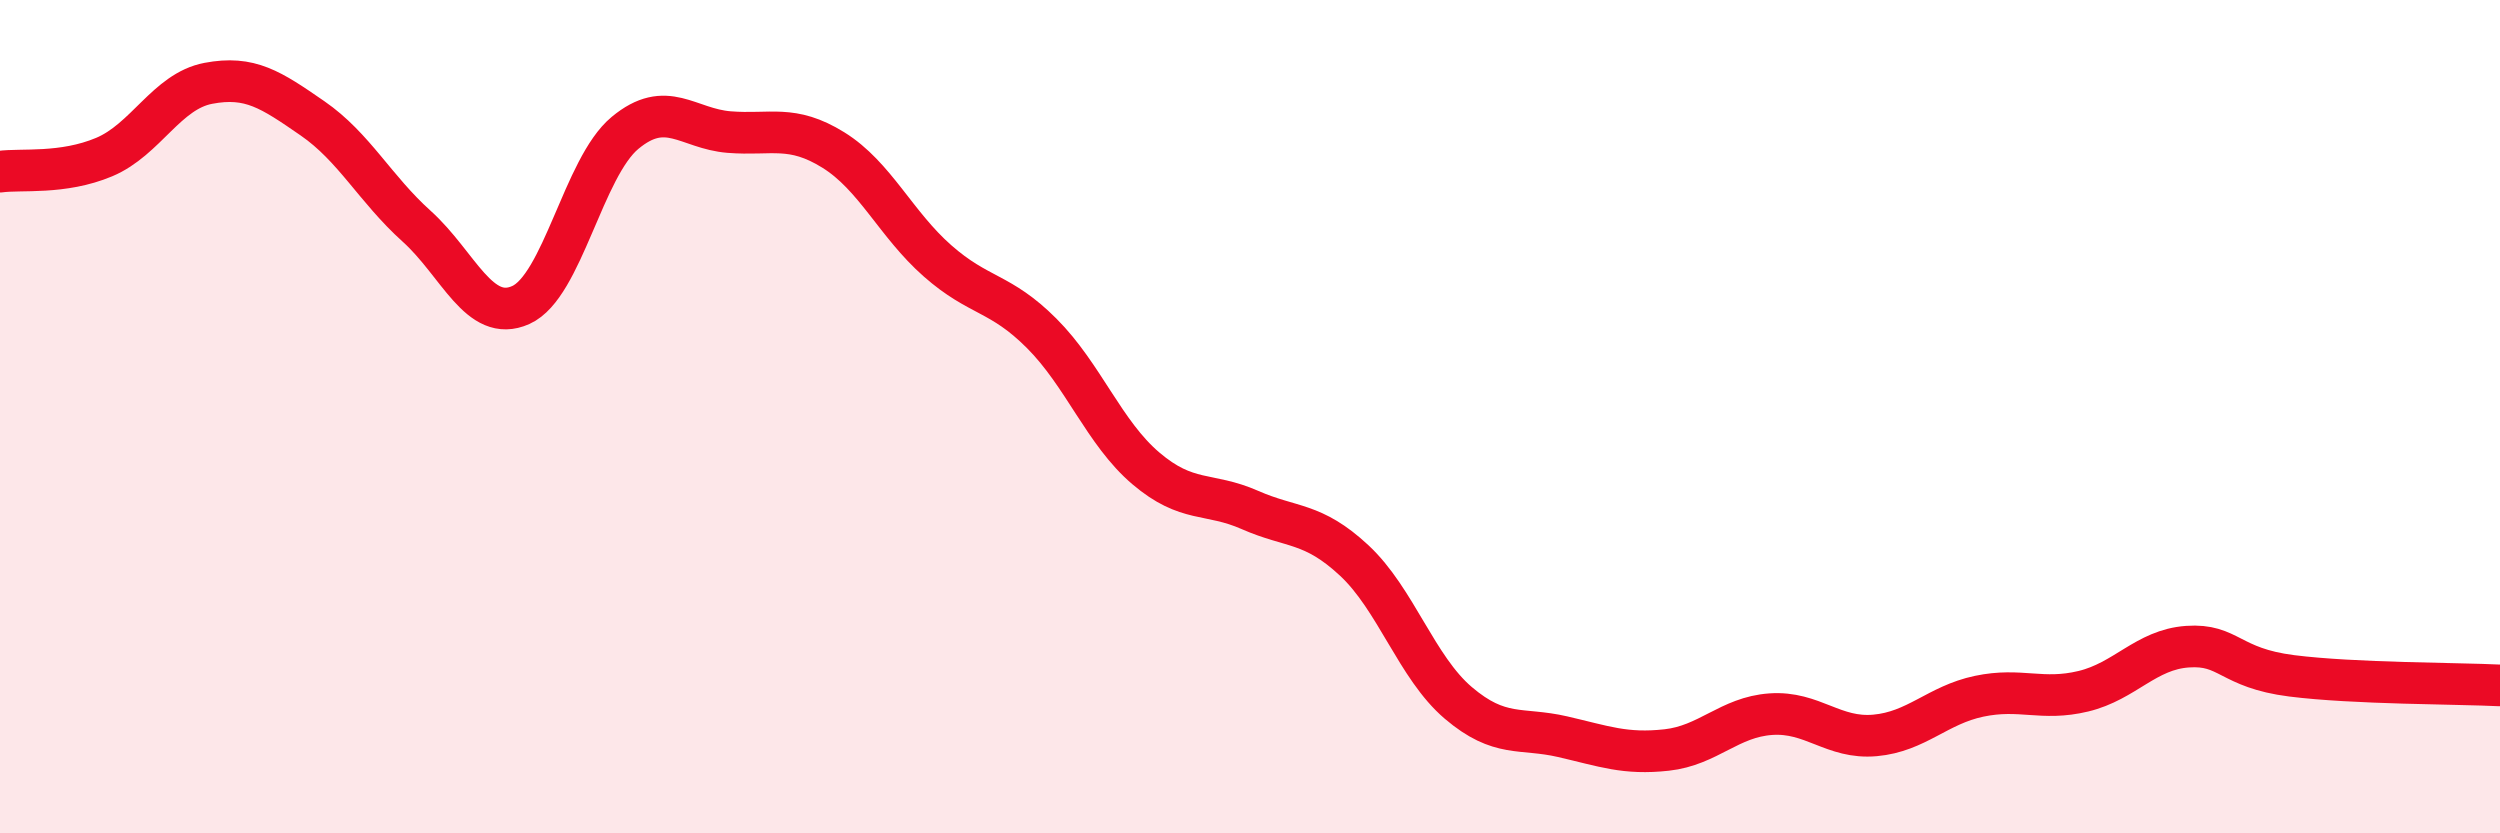 
    <svg width="60" height="20" viewBox="0 0 60 20" xmlns="http://www.w3.org/2000/svg">
      <path
        d="M 0,4.12 C 0.5,4.05 1.5,4.19 2.5,3.77 C 3.5,3.35 4,2.19 5,2 C 6,1.81 6.5,2.15 7.5,2.84 C 8.5,3.53 9,4.53 10,5.43 C 11,6.33 11.5,7.77 12.5,7.32 C 13.5,6.87 14,4.02 15,3.19 C 16,2.36 16.5,3.09 17.5,3.17 C 18.5,3.25 19,2.98 20,3.6 C 21,4.22 21.5,5.38 22.5,6.26 C 23.5,7.14 24,7 25,8 C 26,9 26.5,10.39 27.5,11.24 C 28.5,12.09 29,11.8 30,12.24 C 31,12.68 31.5,12.52 32.5,13.45 C 33.5,14.38 34,16.02 35,16.87 C 36,17.72 36.5,17.45 37.5,17.68 C 38.5,17.91 39,18.11 40,18 C 41,17.89 41.5,17.21 42.5,17.14 C 43.5,17.07 44,17.74 45,17.65 C 46,17.56 46.5,16.92 47.5,16.71 C 48.5,16.5 49,16.83 50,16.59 C 51,16.35 51.5,15.59 52.5,15.52 C 53.5,15.45 53.5,16.03 55,16.22 C 56.5,16.41 59,16.4 60,16.45L60 20L0 20Z"
        fill="#EB0A25"
        opacity="0.1"
        stroke-linecap="round"
        stroke-linejoin="round"
      />
      <path
        d="M 0,4.12 C 0.5,4.05 1.5,4.19 2.5,3.77 C 3.5,3.35 4,2.19 5,2 C 6,1.81 6.5,2.15 7.5,2.84 C 8.5,3.53 9,4.53 10,5.43 C 11,6.33 11.5,7.77 12.5,7.32 C 13.5,6.87 14,4.02 15,3.19 C 16,2.36 16.5,3.09 17.5,3.17 C 18.5,3.25 19,2.98 20,3.6 C 21,4.22 21.5,5.38 22.5,6.26 C 23.5,7.14 24,7 25,8 C 26,9 26.5,10.39 27.5,11.24 C 28.5,12.09 29,11.8 30,12.24 C 31,12.68 31.5,12.52 32.5,13.45 C 33.5,14.38 34,16.02 35,16.87 C 36,17.72 36.5,17.45 37.5,17.68 C 38.5,17.91 39,18.11 40,18 C 41,17.89 41.5,17.21 42.5,17.14 C 43.5,17.07 44,17.74 45,17.65 C 46,17.56 46.5,16.92 47.5,16.71 C 48.5,16.5 49,16.83 50,16.59 C 51,16.35 51.5,15.59 52.5,15.52 C 53.5,15.45 53.5,16.03 55,16.22 C 56.5,16.41 59,16.4 60,16.45"
        stroke="#EB0A25"
        stroke-width="1"
        fill="none"
        stroke-linecap="round"
        stroke-linejoin="round"
      />
    </svg>
  